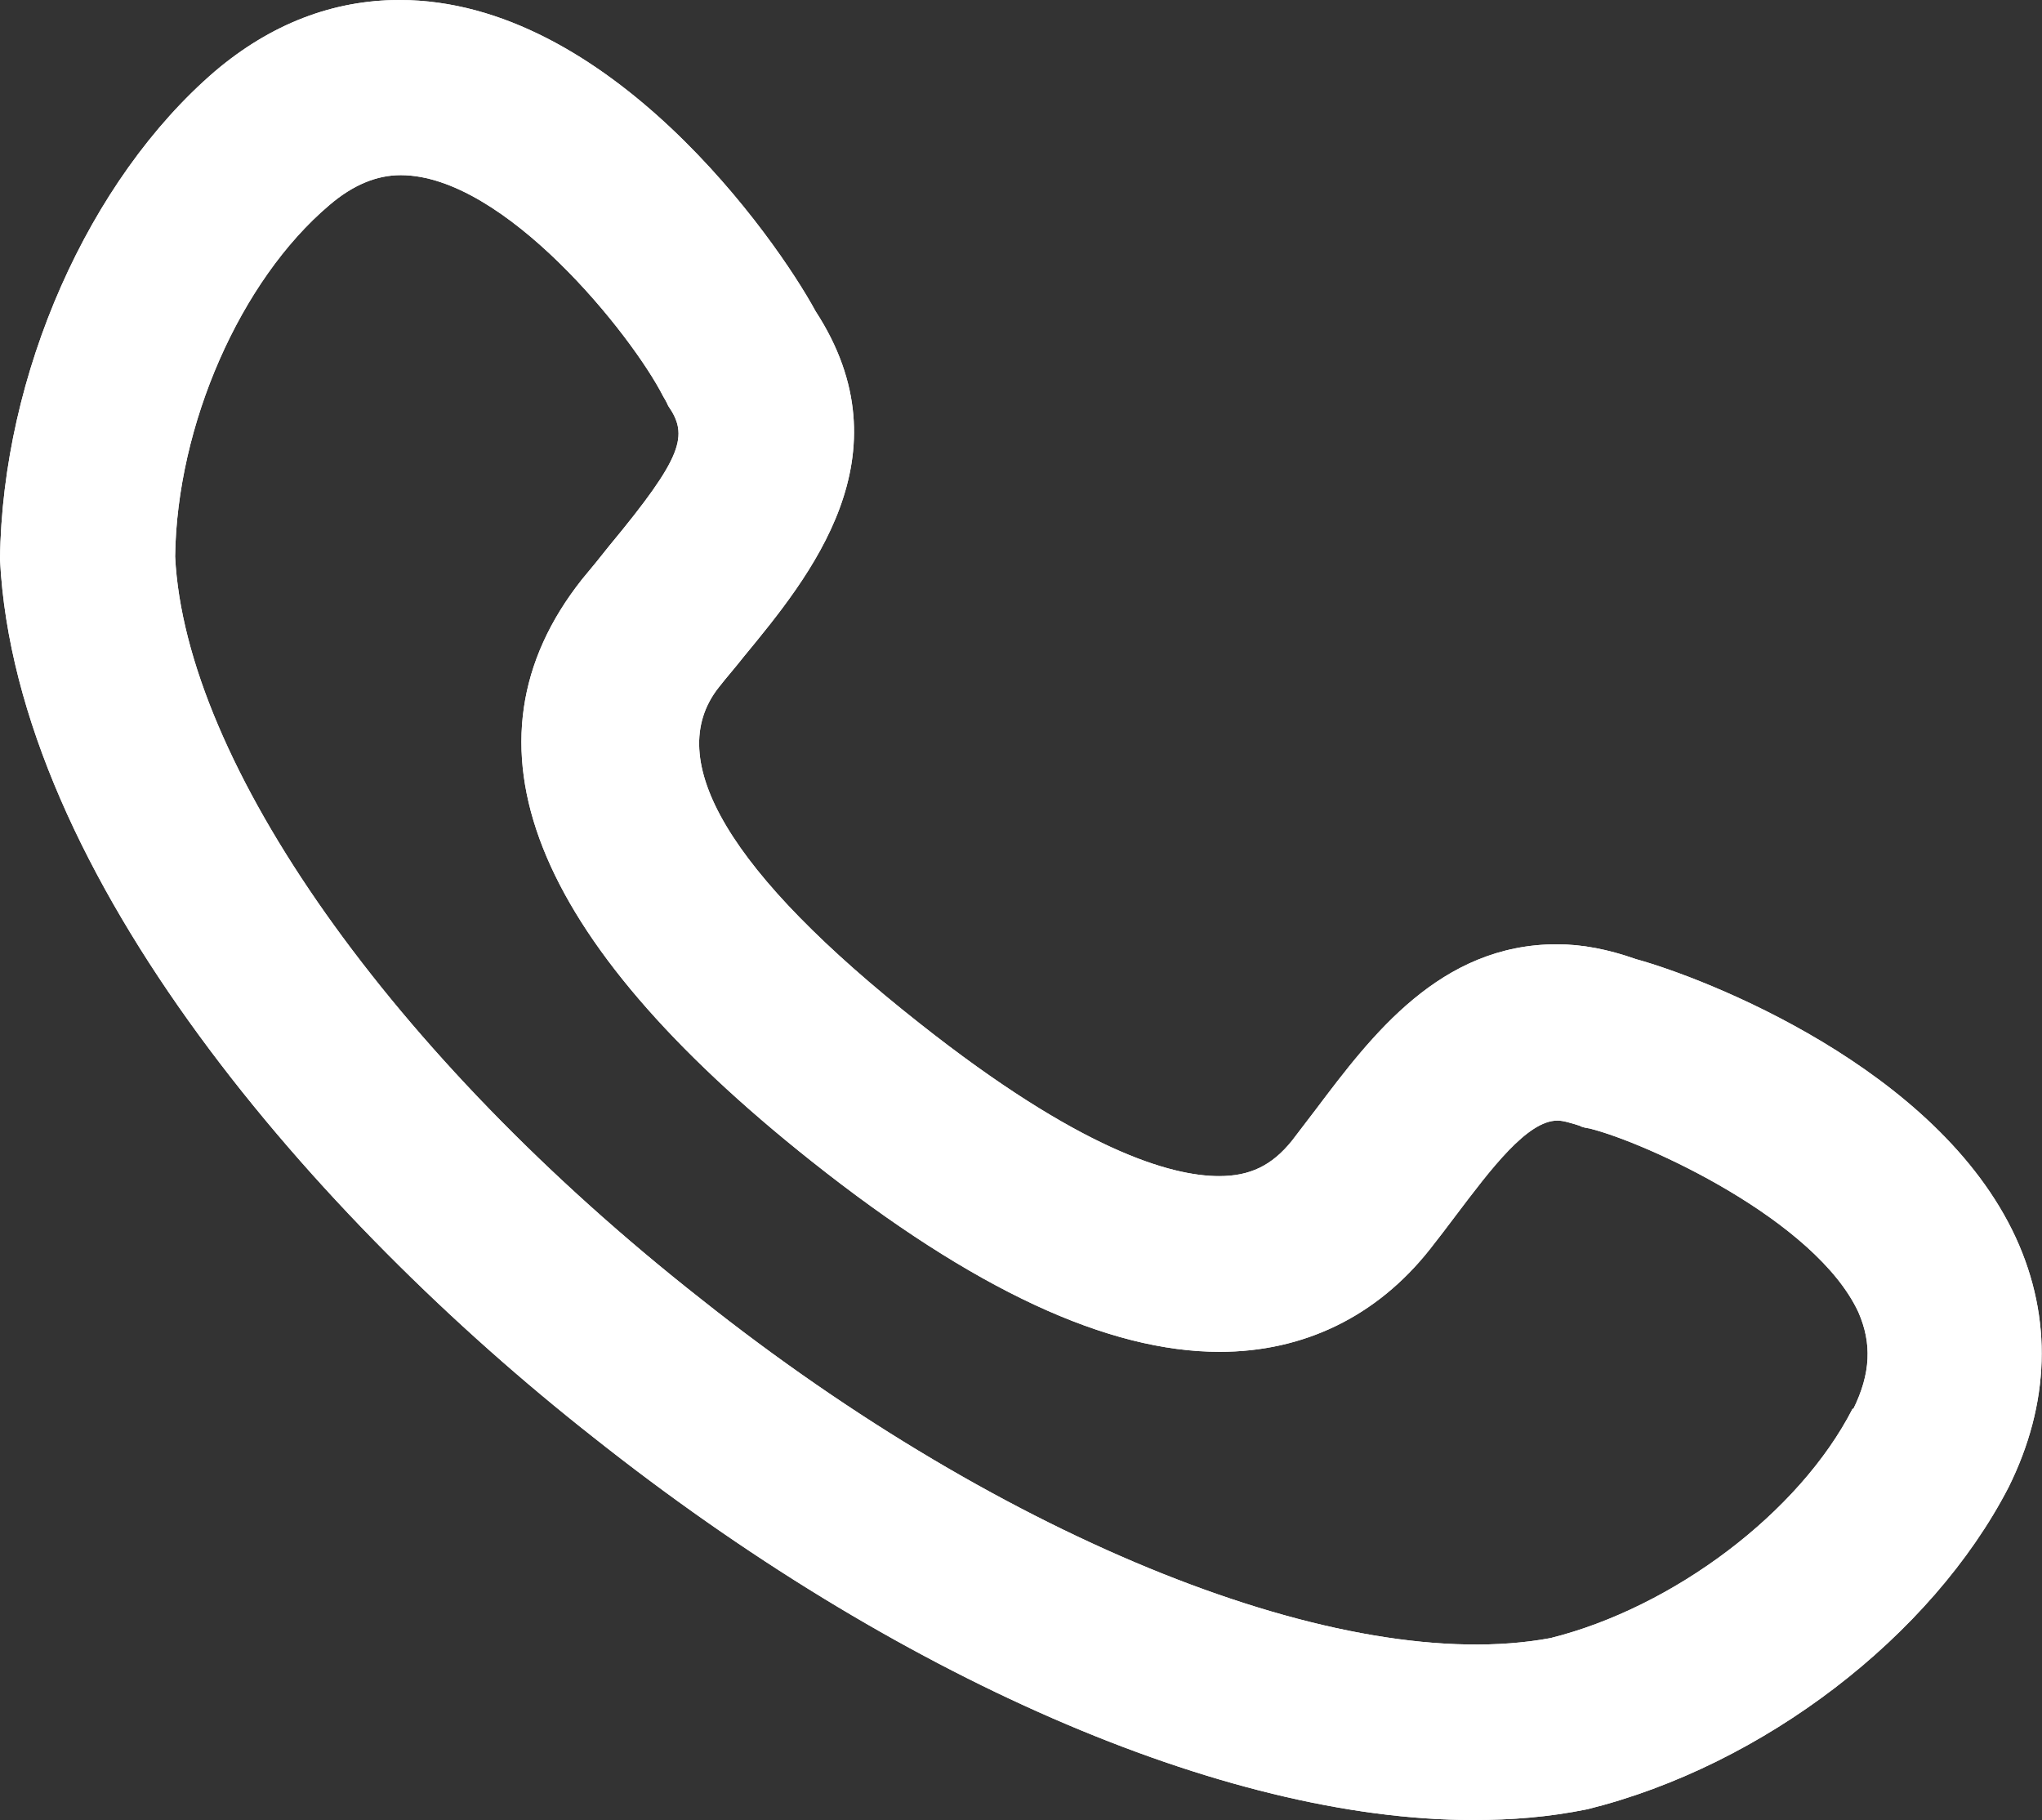 <?xml version="1.0" encoding="UTF-8"?>
<svg id="Layer_2" data-name="Layer 2" xmlns="http://www.w3.org/2000/svg" viewBox="0 0 36.03 32.11">
  <rect x="0" y="0" width="36.03" height="32.11" fill="#333333" stroke="none"/>
  <defs>
    <style>
      .cls-1 {
        fill: #fff;
        stroke-width: 0px;
      }
    </style>
  </defs>
  <g id="Layer_1-2" data-name="Layer 1">
    <g>
      <path class="cls-1" d="M35.57,21.84c-1.38-3-5.5-4.59-6.71-4.92-.48-.17-.94-.26-1.39-.26-2.06,0-3.27,1.61-4.25,2.91-.14.18-.28.37-.42.55-.36.45-.75.63-1.29.63-.85,0-2.46-.46-5.29-2.7-3.36-2.65-4.54-4.65-3.54-5.92.14-.18.3-.36.44-.54,1.17-1.42,2.93-3.55,1.27-6.1-.7-1.29-3.65-5.49-7.34-5.49-1.17,0-2.27.42-3.26,1.26C1.57,3.17.04,6.59,0,9.87c.28,5.57,5.59,11.65,10.46,15.48,5.33,4.23,11.13,6.76,15.53,6.76.68,0,1.33-.05,2.02-.19,3.1-.77,6.07-3.05,7.43-5.68.73-1.47.78-2.98.13-4.4ZM32.69,24.85c-.94,1.84-3.17,3.51-5.33,4.05-3.64.68-9.63-1.72-14.99-5.98C6.91,18.63,3.27,13.45,3.09,9.82c.03-2.32,1.15-4.87,2.72-6.2.42-.36.84-.53,1.26-.53,1.83,0,4.08,2.82,4.63,3.9.03.05.06.1.09.17.36.52.27.89-1.04,2.47-.15.19-.32.4-.48.59-2.28,2.88-.91,6.33,4.04,10.26,2.87,2.28,5.24,3.37,7.21,3.37,1.48,0,2.77-.62,3.71-1.81.15-.19.31-.4.46-.6.62-.82,1.26-1.67,1.79-1.67.1,0,.23.04.39.09.05.03.12.04.18.05,1,.25,3.98,1.61,4.74,3.24.24.55.22,1.08-.09,1.71Z"/>
      <path class="cls-1" d="M35.57,21.84c-1.38-3-5.5-4.59-6.71-4.92-.48-.17-.94-.26-1.39-.26-2.06,0-3.27,1.61-4.25,2.91-.14.18-.28.37-.42.55-.36.45-.75.63-1.29.63-.85,0-2.46-.46-5.29-2.7-3.36-2.65-4.54-4.65-3.54-5.92.14-.18.3-.36.44-.54,1.17-1.42,2.93-3.55,1.27-6.1-.7-1.29-3.65-5.49-7.34-5.49-1.17,0-2.27.42-3.26,1.26C1.57,3.17.04,6.59,0,9.87c.28,5.57,5.59,11.65,10.46,15.48,5.33,4.23,11.13,6.76,15.53,6.76.68,0,1.33-.05,2.02-.19,3.1-.77,6.07-3.05,7.43-5.68.73-1.47.78-2.98.13-4.4ZM32.69,24.85c-.94,1.84-3.17,3.51-5.33,4.05-3.64.68-9.63-1.72-14.99-5.98C6.91,18.63,3.27,13.45,3.09,9.82c.03-2.32,1.15-4.87,2.72-6.2.42-.36.84-.53,1.26-.53,1.83,0,4.08,2.82,4.63,3.9.03.05.06.1.09.17.36.52.27.89-1.04,2.47-.15.19-.32.4-.48.59-2.28,2.88-.91,6.33,4.04,10.26,2.87,2.28,5.24,3.37,7.21,3.37,1.48,0,2.77-.62,3.71-1.81.15-.19.31-.4.46-.6.62-.82,1.26-1.67,1.79-1.67.1,0,.23.04.39.09.05.03.12.04.18.05,1,.25,3.98,1.61,4.74,3.24.24.55.22,1.08-.09,1.71Z"/>
    </g>
  </g>
</svg>